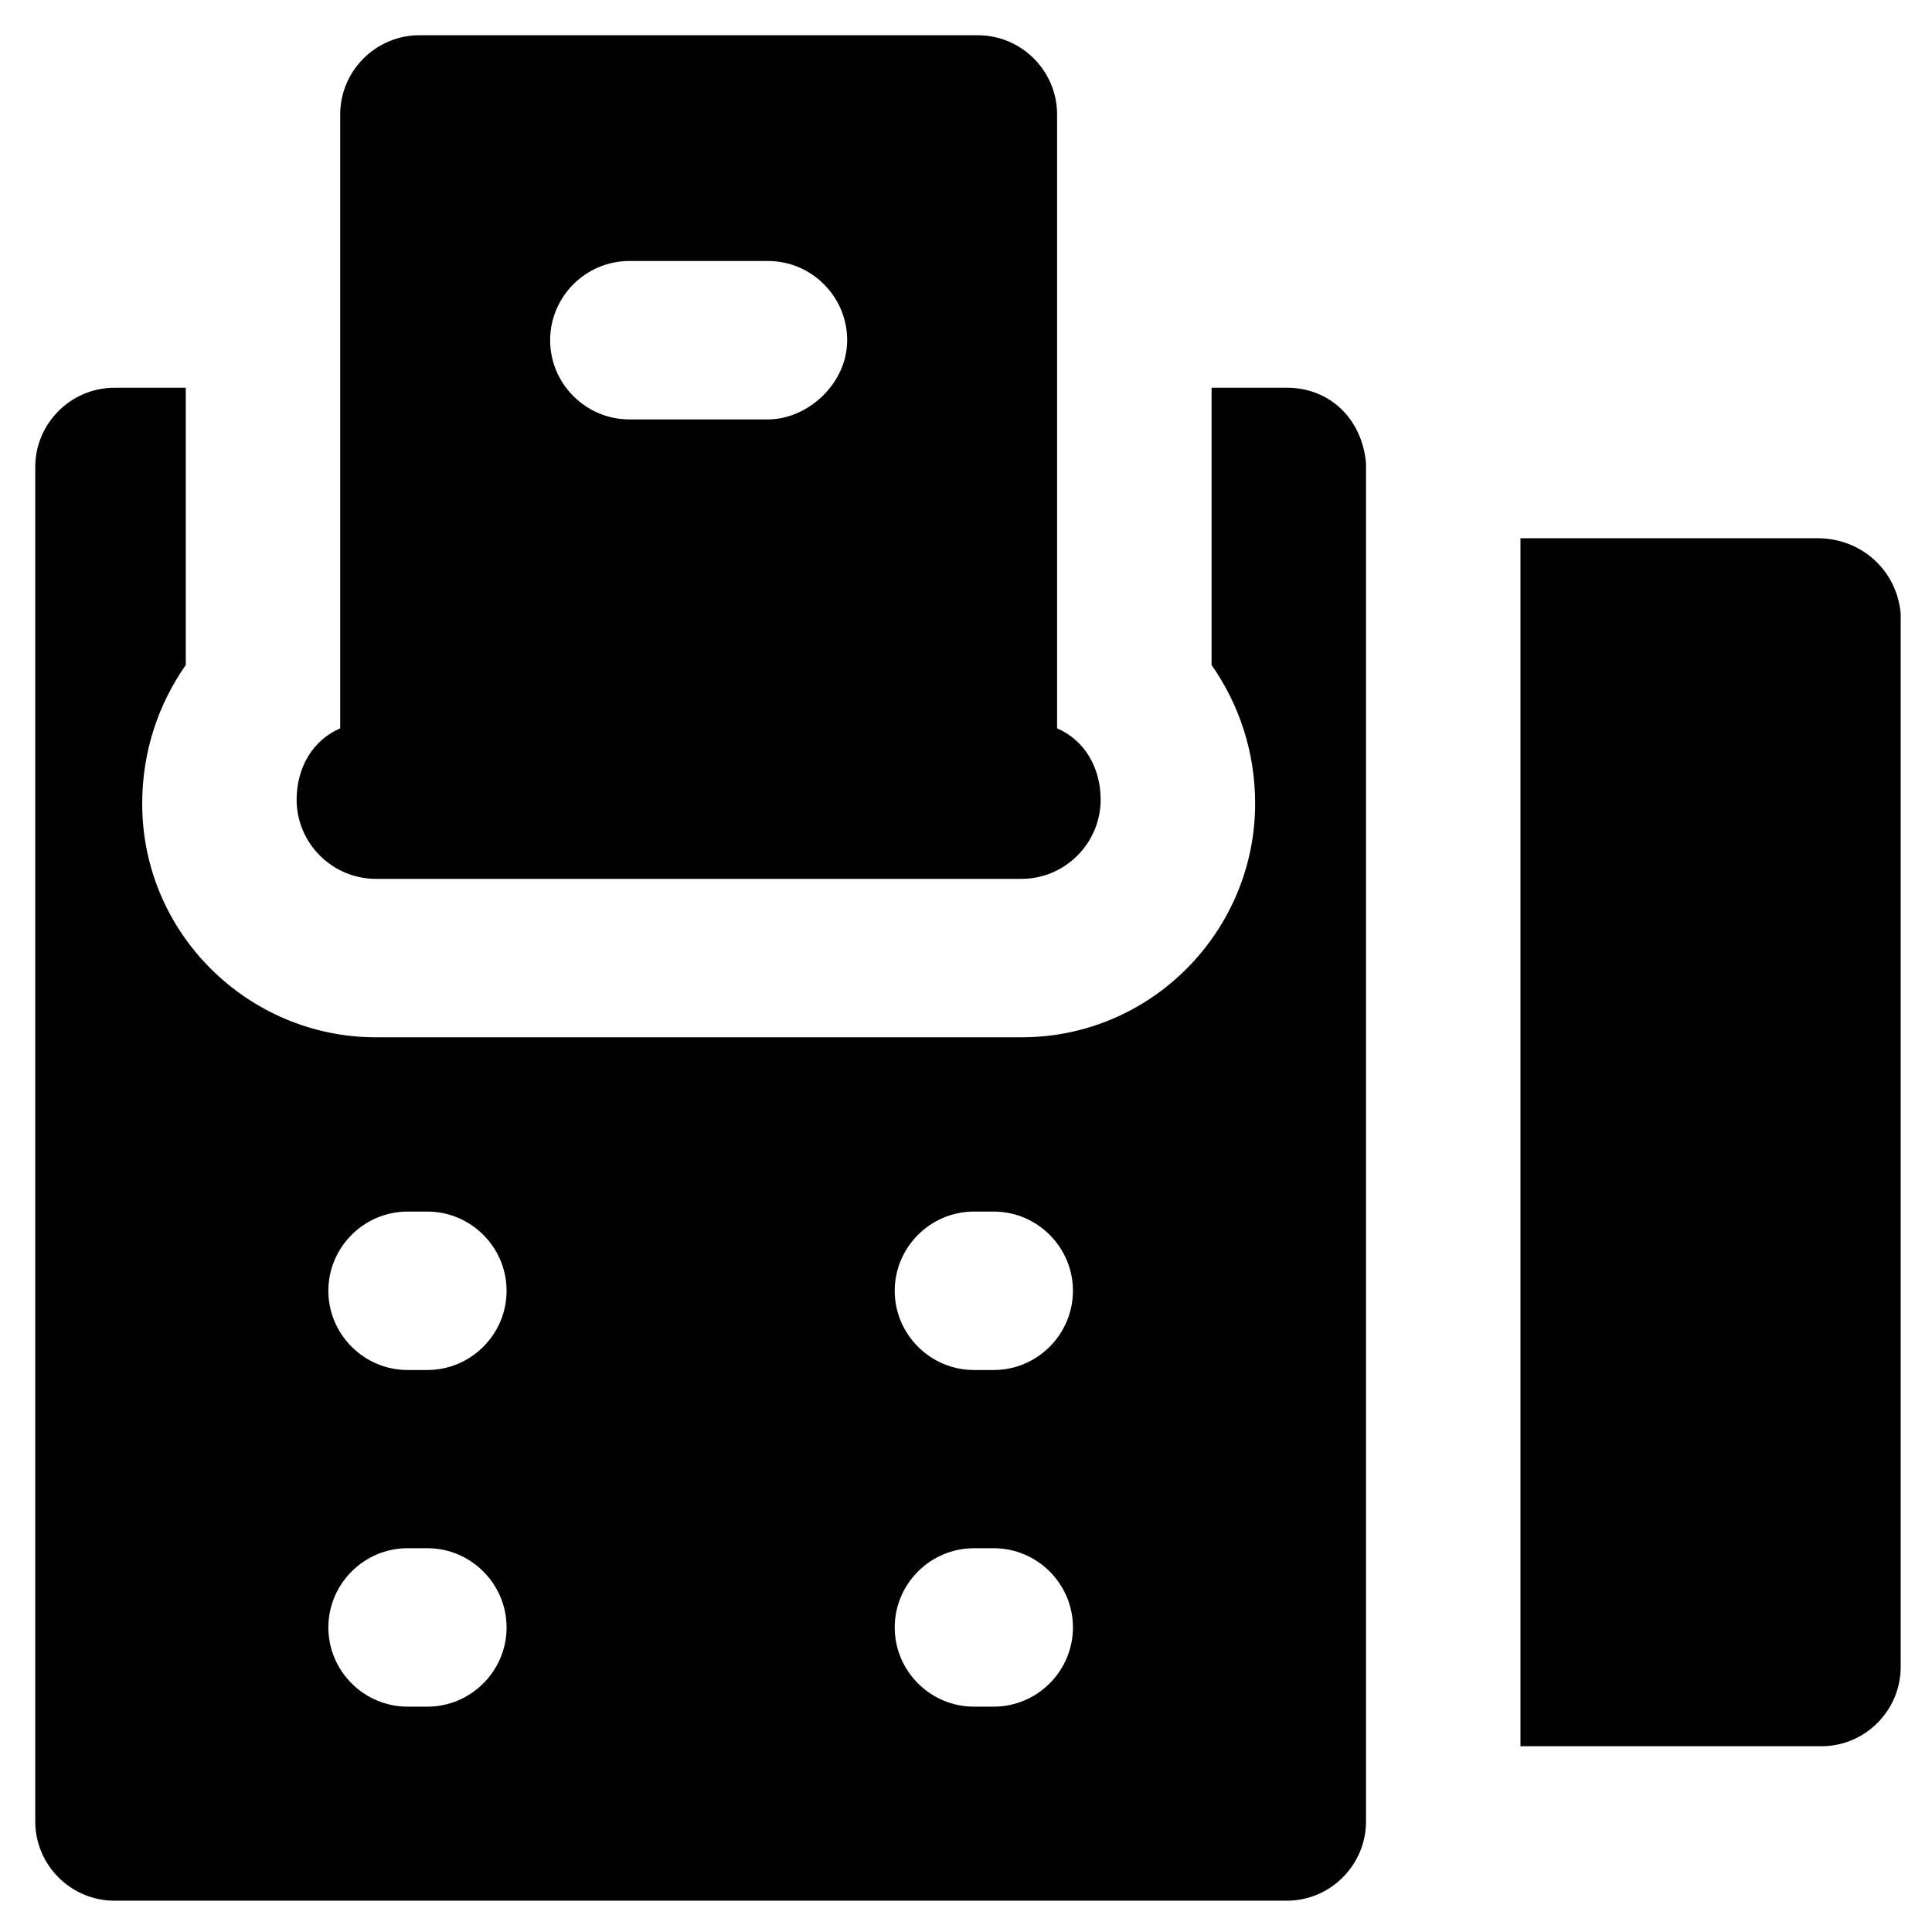 <?xml version="1.0" encoding="UTF-8"?>
<!-- Uploaded to: SVG Repo, www.svgrepo.com, Generator: SVG Repo Mixer Tools -->
<svg width="800px" height="800px" version="1.1" viewBox="144 144 512 512" xmlns="http://www.w3.org/2000/svg">
 <g fill="#010101">
  <path d="m424.14 337.02v-162.69c0-11.547-9.445-20.992-20.992-20.992h-148c-11.547 0-20.992 9.445-20.992 20.992v162.69c-7.348 3.148-11.547 10.496-11.547 18.895 0 11.547 9.445 20.992 20.992 20.992h171.09c11.547 0 20.992-9.445 20.992-20.992 0-8.398-4.195-15.746-11.543-18.895zm-76.621-81.871h-36.734c-11.547 0-20.992-9.445-20.992-20.992s9.445-20.992 20.992-20.992h36.734c11.547 0 20.992 9.445 20.992 20.992s-10.496 20.992-20.992 20.992z"/>
  <path d="m485.02 246.76h-19.941v73.473c7.348 10.496 11.547 23.09 11.547 36.734 0 33.586-27.289 61.926-61.926 61.926h-171.09c-33.586 0-61.926-27.289-61.926-61.926 0-13.645 4.199-26.238 11.547-36.734v-73.473h-18.898c-11.547 0-20.992 9.445-20.992 20.992v358.96c0 11.547 9.445 20.992 20.992 20.992h310.68c11.547 0 20.992-9.445 20.992-20.992v-360.02c-1.051-11.547-9.445-19.941-20.992-19.941zm-227.76 349.52h-5.25c-11.547 0-20.992-9.445-20.992-20.992s9.445-20.992 20.992-20.992h5.246c11.547 0 20.992 9.445 20.992 20.992 0.004 11.547-9.445 20.992-20.988 20.992zm0-89.215h-5.25c-11.547 0-20.992-9.445-20.992-20.992s9.445-20.992 20.992-20.992h5.246c11.547 0 20.992 9.445 20.992 20.992 0.004 11.547-9.445 20.992-20.988 20.992zm150.09 89.215h-5.246c-11.547 0-20.992-9.445-20.992-20.992s9.445-20.992 20.992-20.992h5.246c11.547 0 20.992 9.445 20.992 20.992-0.004 11.547-9.449 20.992-20.992 20.992zm0-89.215h-5.246c-11.547 0-20.992-9.445-20.992-20.992s9.445-20.992 20.992-20.992h5.246c11.547 0 20.992 9.445 20.992 20.992-0.004 11.547-9.449 20.992-20.992 20.992z"/>
  <path d="m625.66 286.64h-78.723v320.13h79.77c11.547 0 20.992-9.445 20.992-20.992v-279.2c-1.047-11.543-10.496-19.941-22.039-19.941z"/>
 </g>
</svg>